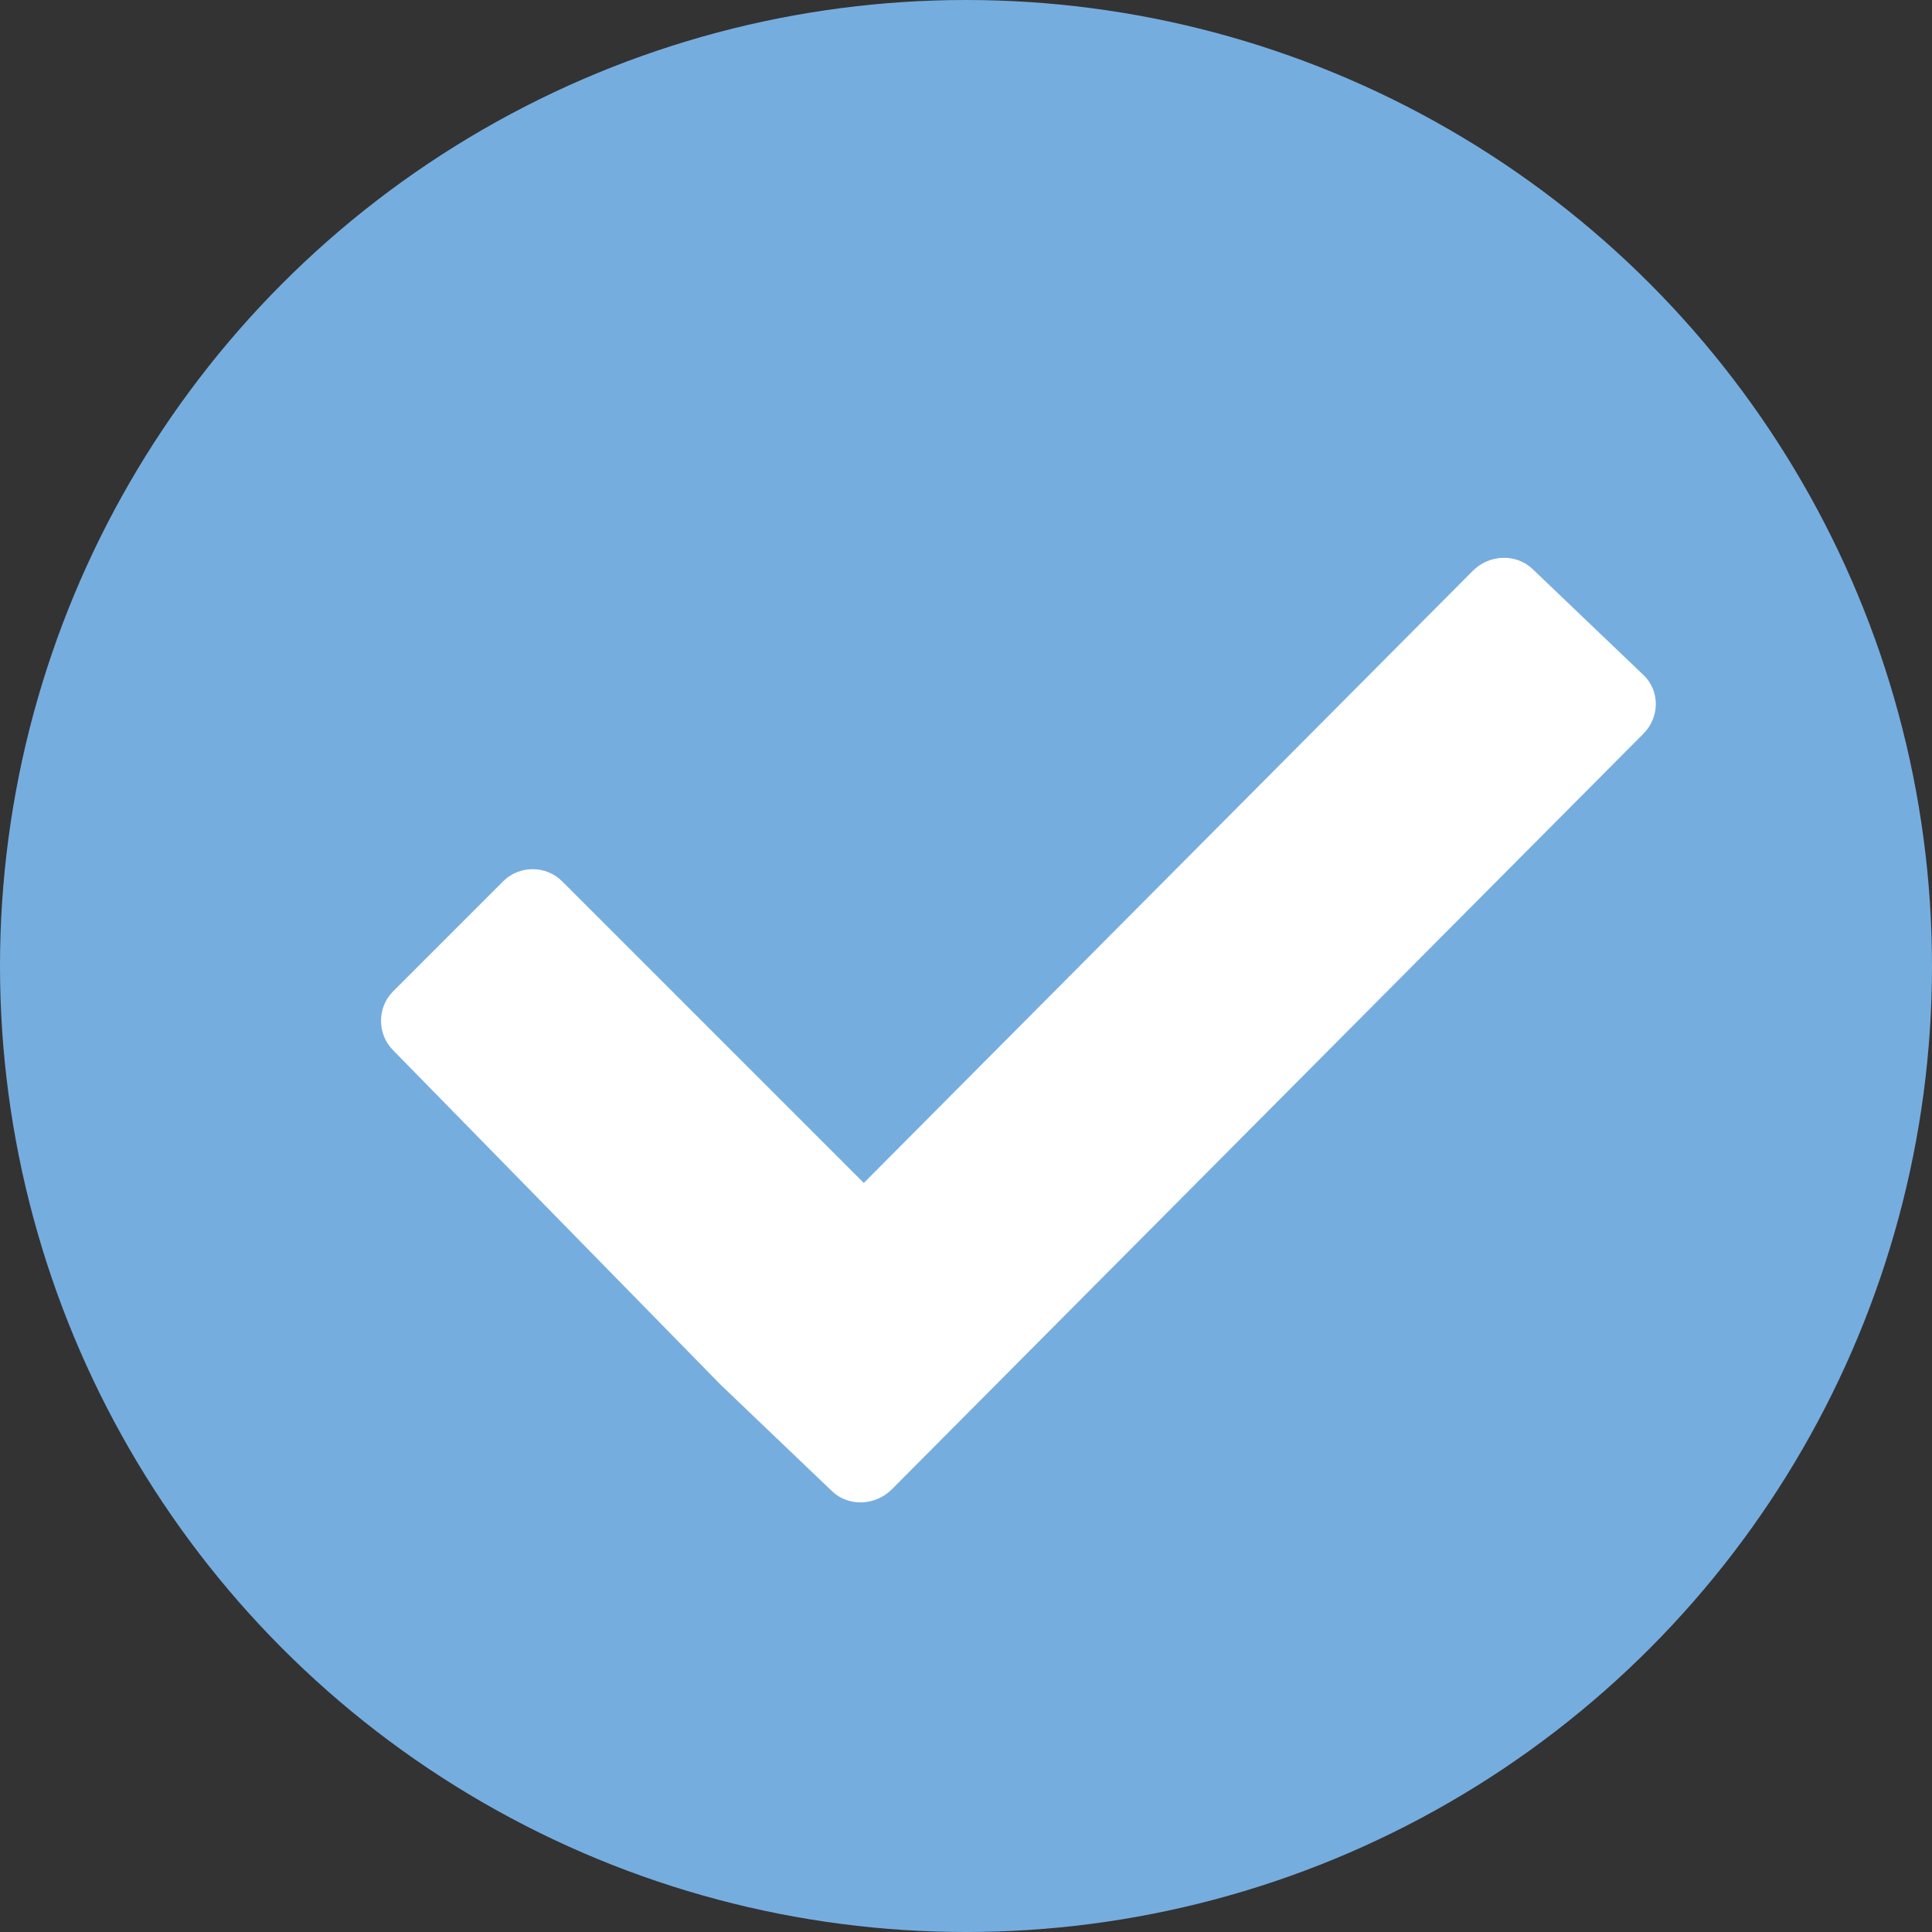 <?xml version="1.0" encoding="UTF-8"?>
<svg id="Layer_2" data-name="Layer 2" xmlns="http://www.w3.org/2000/svg" viewBox="0 0 86.2 86.2">
  <rect x="0" y="0" width="86.2" height="86.2" fill="#333333" stroke="none"/>
  <defs>
    <style>
      .cls-1 {
        fill: #76addf;
      }

      .cls-1, .cls-2 {
        stroke-width: 0px;
      }

      .cls-2 {
        fill: #fff;
      }
    </style>
  </defs>
  <g id="Layer_1-2" data-name="Layer 1">
    <g>
      <circle class="cls-1" cx="43.1" cy="43.1" r="43.1"/>
      <path class="cls-2" d="M32.16,61.79l4.97,4.75c.73.69,1.92.65,2.66-.09l33.53-33.71c.74-.74.74-1.91.02-2.61l-4.97-4.75c-.73-.69-1.92-.65-2.66.09l-27.17,27.31-13.46-13.46c-.72-.72-1.91-.72-2.63,0l-4.91,4.91c-.72.72-.72,1.91,0,2.63"/>
    </g>
  </g>
</svg>